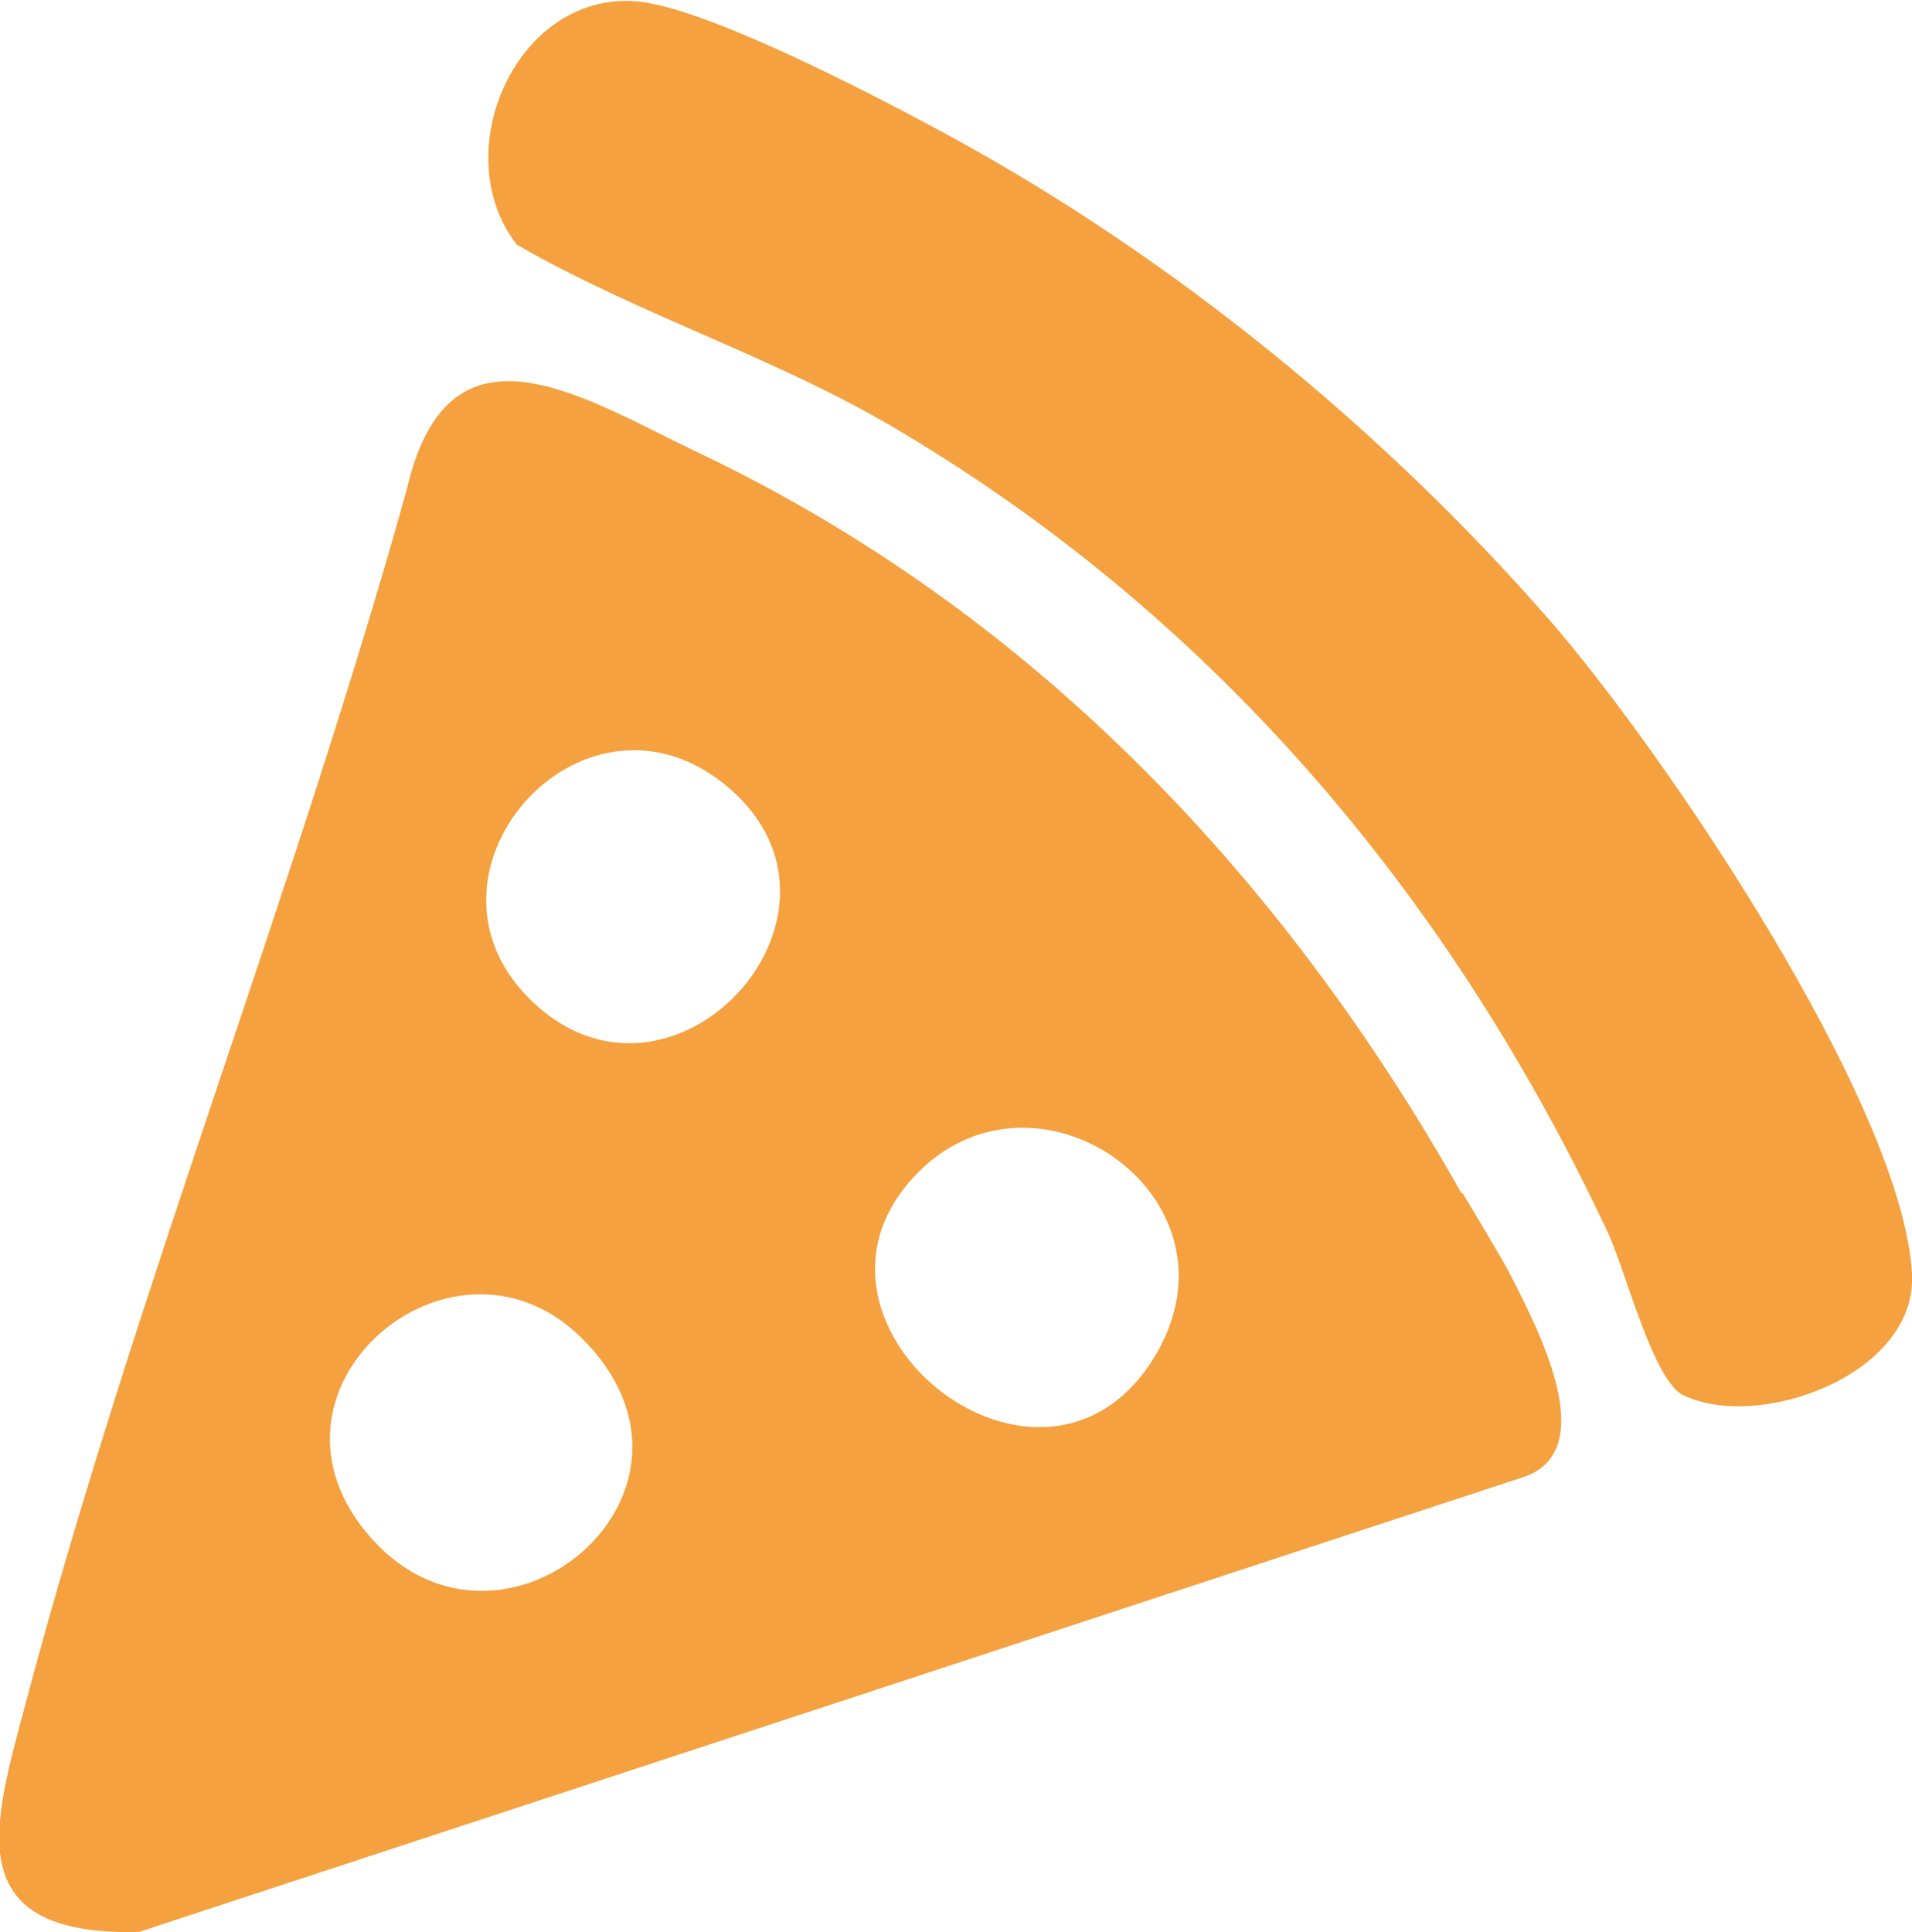<?xml version="1.0" encoding="UTF-8"?>
<svg id="Ebene_2" data-name="Ebene 2" xmlns="http://www.w3.org/2000/svg" viewBox="0 0 15.32 15.48">
  <defs>
    <style>
      .cls-1 {
        fill: #f5a13f;
      }
    </style>
  </defs>
  <g id="favicon">
    <g>
      <path class="cls-1" d="M11.72,9.56c.1.17.32.53.38.65.22.43.73,1.4.12,1.62L1.11,15.48c-1.46.03-1.16-.87-.9-1.85.87-3.27,2.14-6.45,3.05-9.71.33-1.43,1.37-.76,2.3-.31,2.67,1.26,4.7,3.38,6.15,5.95ZM4.24,8c1.12,1.12,2.77-.65,1.62-1.67s-2.65.64-1.62,1.67ZM7.36,9.39c-1.18,1.18.94,2.92,1.86,1.53.84-1.28-.88-2.51-1.86-1.53ZM4.65,10.71c-1.04-1.01-2.73.44-1.67,1.62s2.92-.4,1.67-1.62Z"/>
      <path class="cls-1" d="M12.4,4.95c.92,1.05,2.85,3.9,2.92,5.26.04.8-1.22,1.26-1.83.97-.24-.11-.46-.98-.6-1.29-1.25-2.67-3.12-4.91-5.67-6.43-.98-.59-2.09-.93-3.08-1.5-.57-.74,0-2.02.95-1.95.56.04,1.97.78,2.52,1.08,1.78.97,3.45,2.33,4.79,3.86h0Z"/>
    </g>
  </g>
</svg>